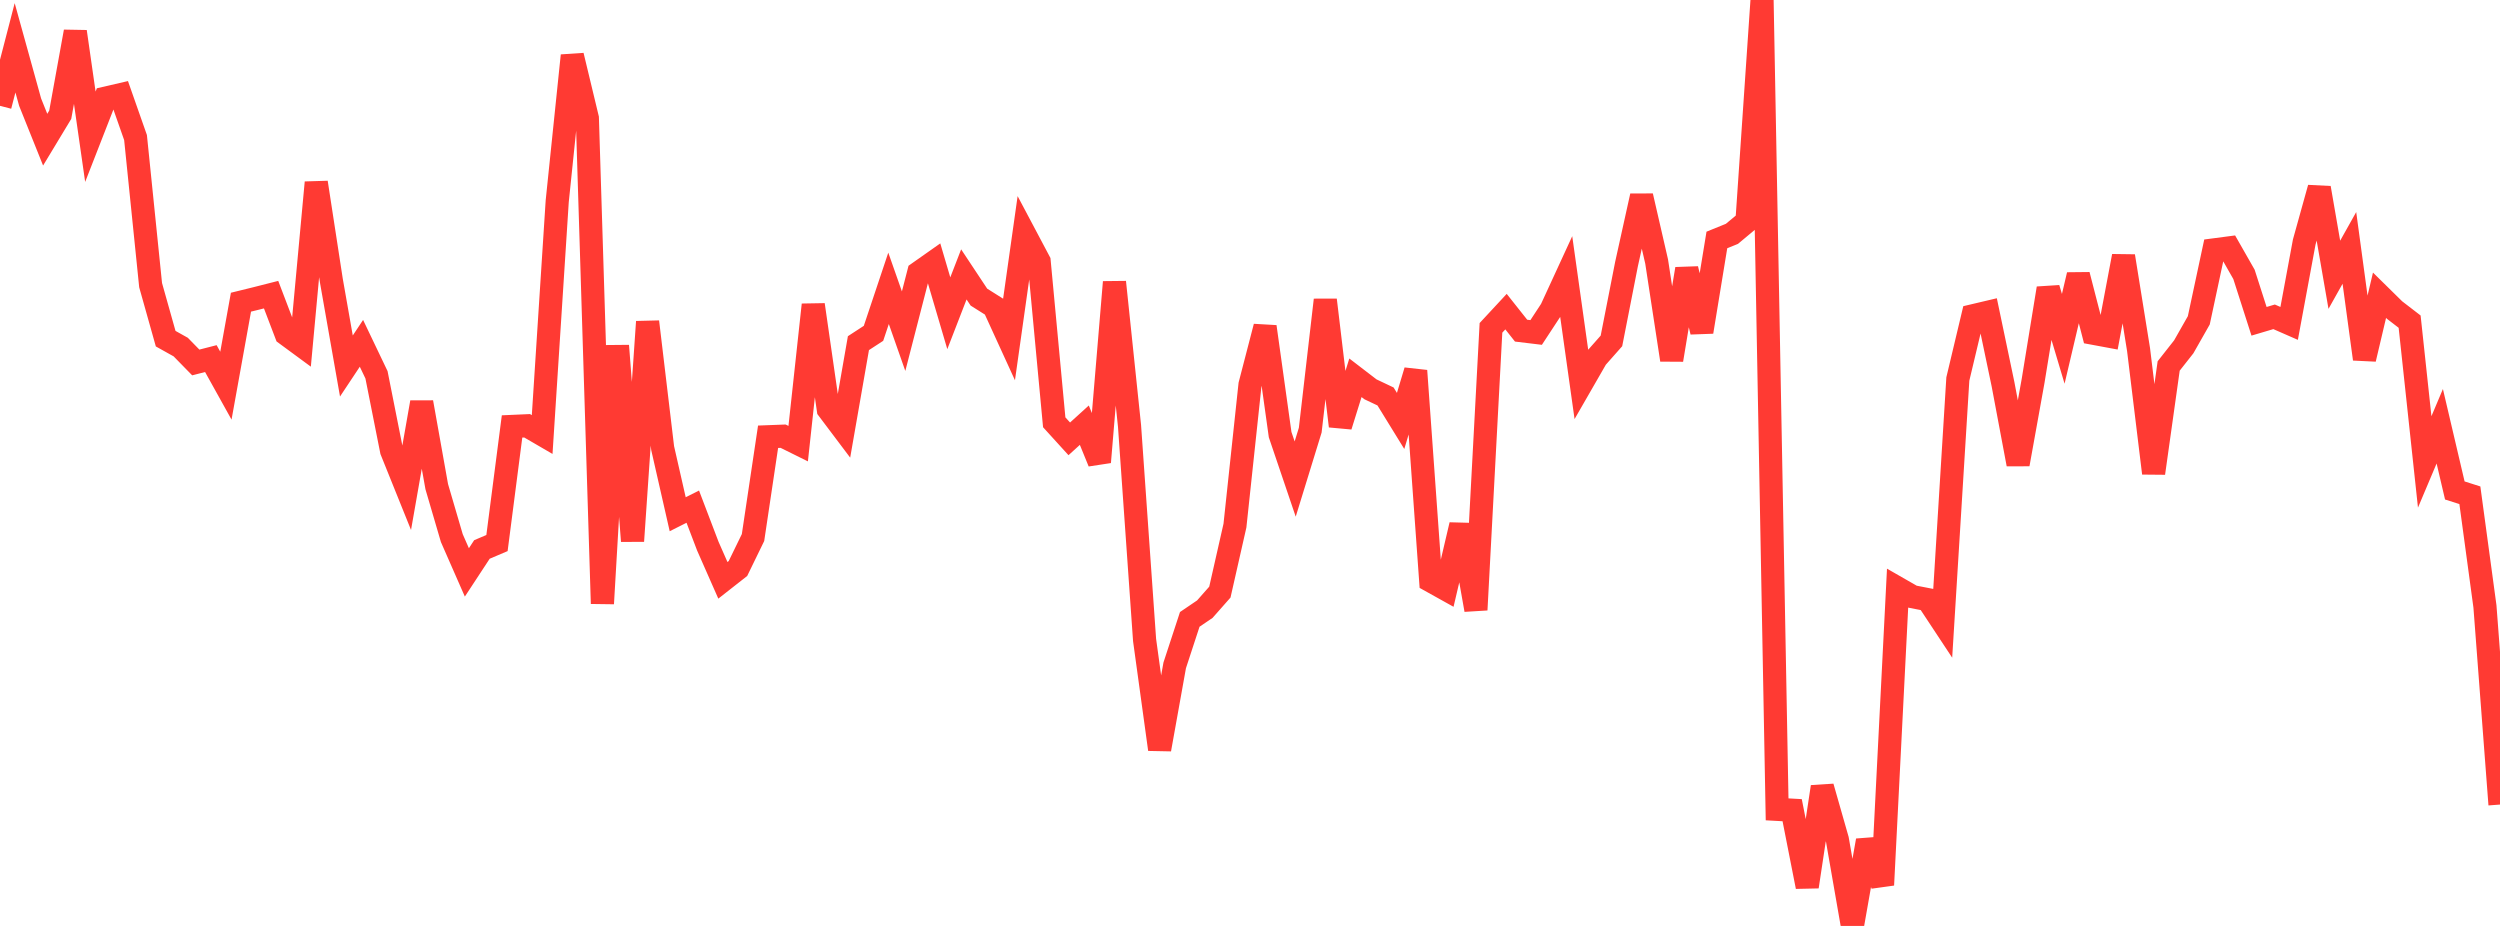 <?xml version="1.0" standalone="no"?>
<!DOCTYPE svg PUBLIC "-//W3C//DTD SVG 1.1//EN" "http://www.w3.org/Graphics/SVG/1.1/DTD/svg11.dtd">

<svg width="135" height="50" viewBox="0 0 135 50" preserveAspectRatio="none" 
  xmlns="http://www.w3.org/2000/svg"
  xmlns:xlink="http://www.w3.org/1999/xlink">


<polyline points="0.0, 5.715 0.813, 2.581 1.627, 5.517 2.44, 7.543 3.253, 6.196 4.066, 1.709 4.88, 7.384 5.693, 5.301 6.506, 5.113 7.319, 7.428 8.133, 15.398 8.946, 18.288 9.759, 18.742 10.572, 19.573 11.386, 19.364 12.199, 20.826 13.012, 16.318 13.825, 16.118 14.639, 15.911 15.452, 18.043 16.265, 18.641 17.078, 9.855 17.892, 15.145 18.705, 19.764 19.518, 18.54 20.331, 20.24 21.145, 24.339 21.958, 26.357 22.771, 21.726 23.584, 26.279 24.398, 29.057 25.211, 30.91 26.024, 29.671 26.837, 29.325 27.651, 23.028 28.464, 22.992 29.277, 23.465 30.09, 10.866 30.904, 3.001 31.717, 6.381 32.53, 32.595 33.343, 18.669 34.157, 29.217 34.97, 17.375 35.783, 24.198 36.596, 27.769 37.41, 27.359 38.223, 29.493 39.036, 31.338 39.849, 30.7 40.663, 29.028 41.476, 23.585 42.289, 23.554 43.102, 23.957 43.916, 16.458 44.729, 22.107 45.542, 23.186 46.355, 18.53 47.169, 18 47.982, 15.57 48.795, 17.884 49.608, 14.729 50.422, 14.156 51.235, 16.916 52.048, 14.817 52.861, 16.044 53.675, 16.557 54.488, 18.333 55.301, 12.583 56.114, 14.116 56.928, 22.804 57.741, 23.698 58.554, 22.96 59.367, 24.954 60.181, 15.233 60.994, 22.996 61.807, 34.557 62.62, 40.465 63.434, 35.929 64.247, 33.447 65.06, 32.895 65.873, 31.974 66.687, 28.383 67.5, 20.774 68.313, 17.642 69.127, 23.471 69.94, 25.869 70.753, 23.227 71.566, 16.198 72.38, 23.008 73.193, 20.4 74.006, 21.024 74.819, 21.409 75.633, 22.731 76.446, 20.021 77.259, 31.365 78.072, 31.818 78.886, 28.345 79.699, 32.932 80.512, 17.704 81.325, 16.828 82.139, 17.855 82.952, 17.953 83.765, 16.714 84.578, 14.949 85.392, 20.741 86.205, 19.328 87.018, 18.409 87.831, 14.264 88.645, 10.584 89.458, 14.121 90.271, 19.434 91.084, 14.521 91.898, 17.92 92.711, 12.958 93.524, 12.628 94.337, 11.95 95.151, 0.0 95.964, 43.705 96.777, 43.75 97.59, 47.881 98.404, 42.489 99.217, 45.336 100.03, 50.0 100.843, 45.387 101.657, 47.789 102.47, 31.756 103.283, 32.222 104.096, 32.38 104.91, 33.612 105.723, 20.467 106.536, 17.053 107.349, 16.861 108.163, 20.748 108.976, 25.068 109.789, 20.56 110.602, 15.57 111.416, 18.297 112.229, 14.845 113.042, 17.996 113.855, 18.147 114.669, 13.831 115.482, 18.877 116.295, 25.552 117.108, 19.763 117.922, 18.729 118.735, 17.298 119.548, 13.495 120.361, 13.388 121.175, 14.816 121.988, 17.35 122.801, 17.108 123.614, 17.464 124.428, 13.071 125.241, 10.149 126.054, 14.838 126.867, 13.387 127.681, 19.387 128.494, 15.943 129.307, 16.743 130.12, 17.369 130.934, 24.944 131.747, 23.018 132.56, 26.485 133.373, 26.744 134.187, 32.748 135.0, 43.446" fill="none" stroke="#ff3a33" stroke-width="1.25"/>

</svg>